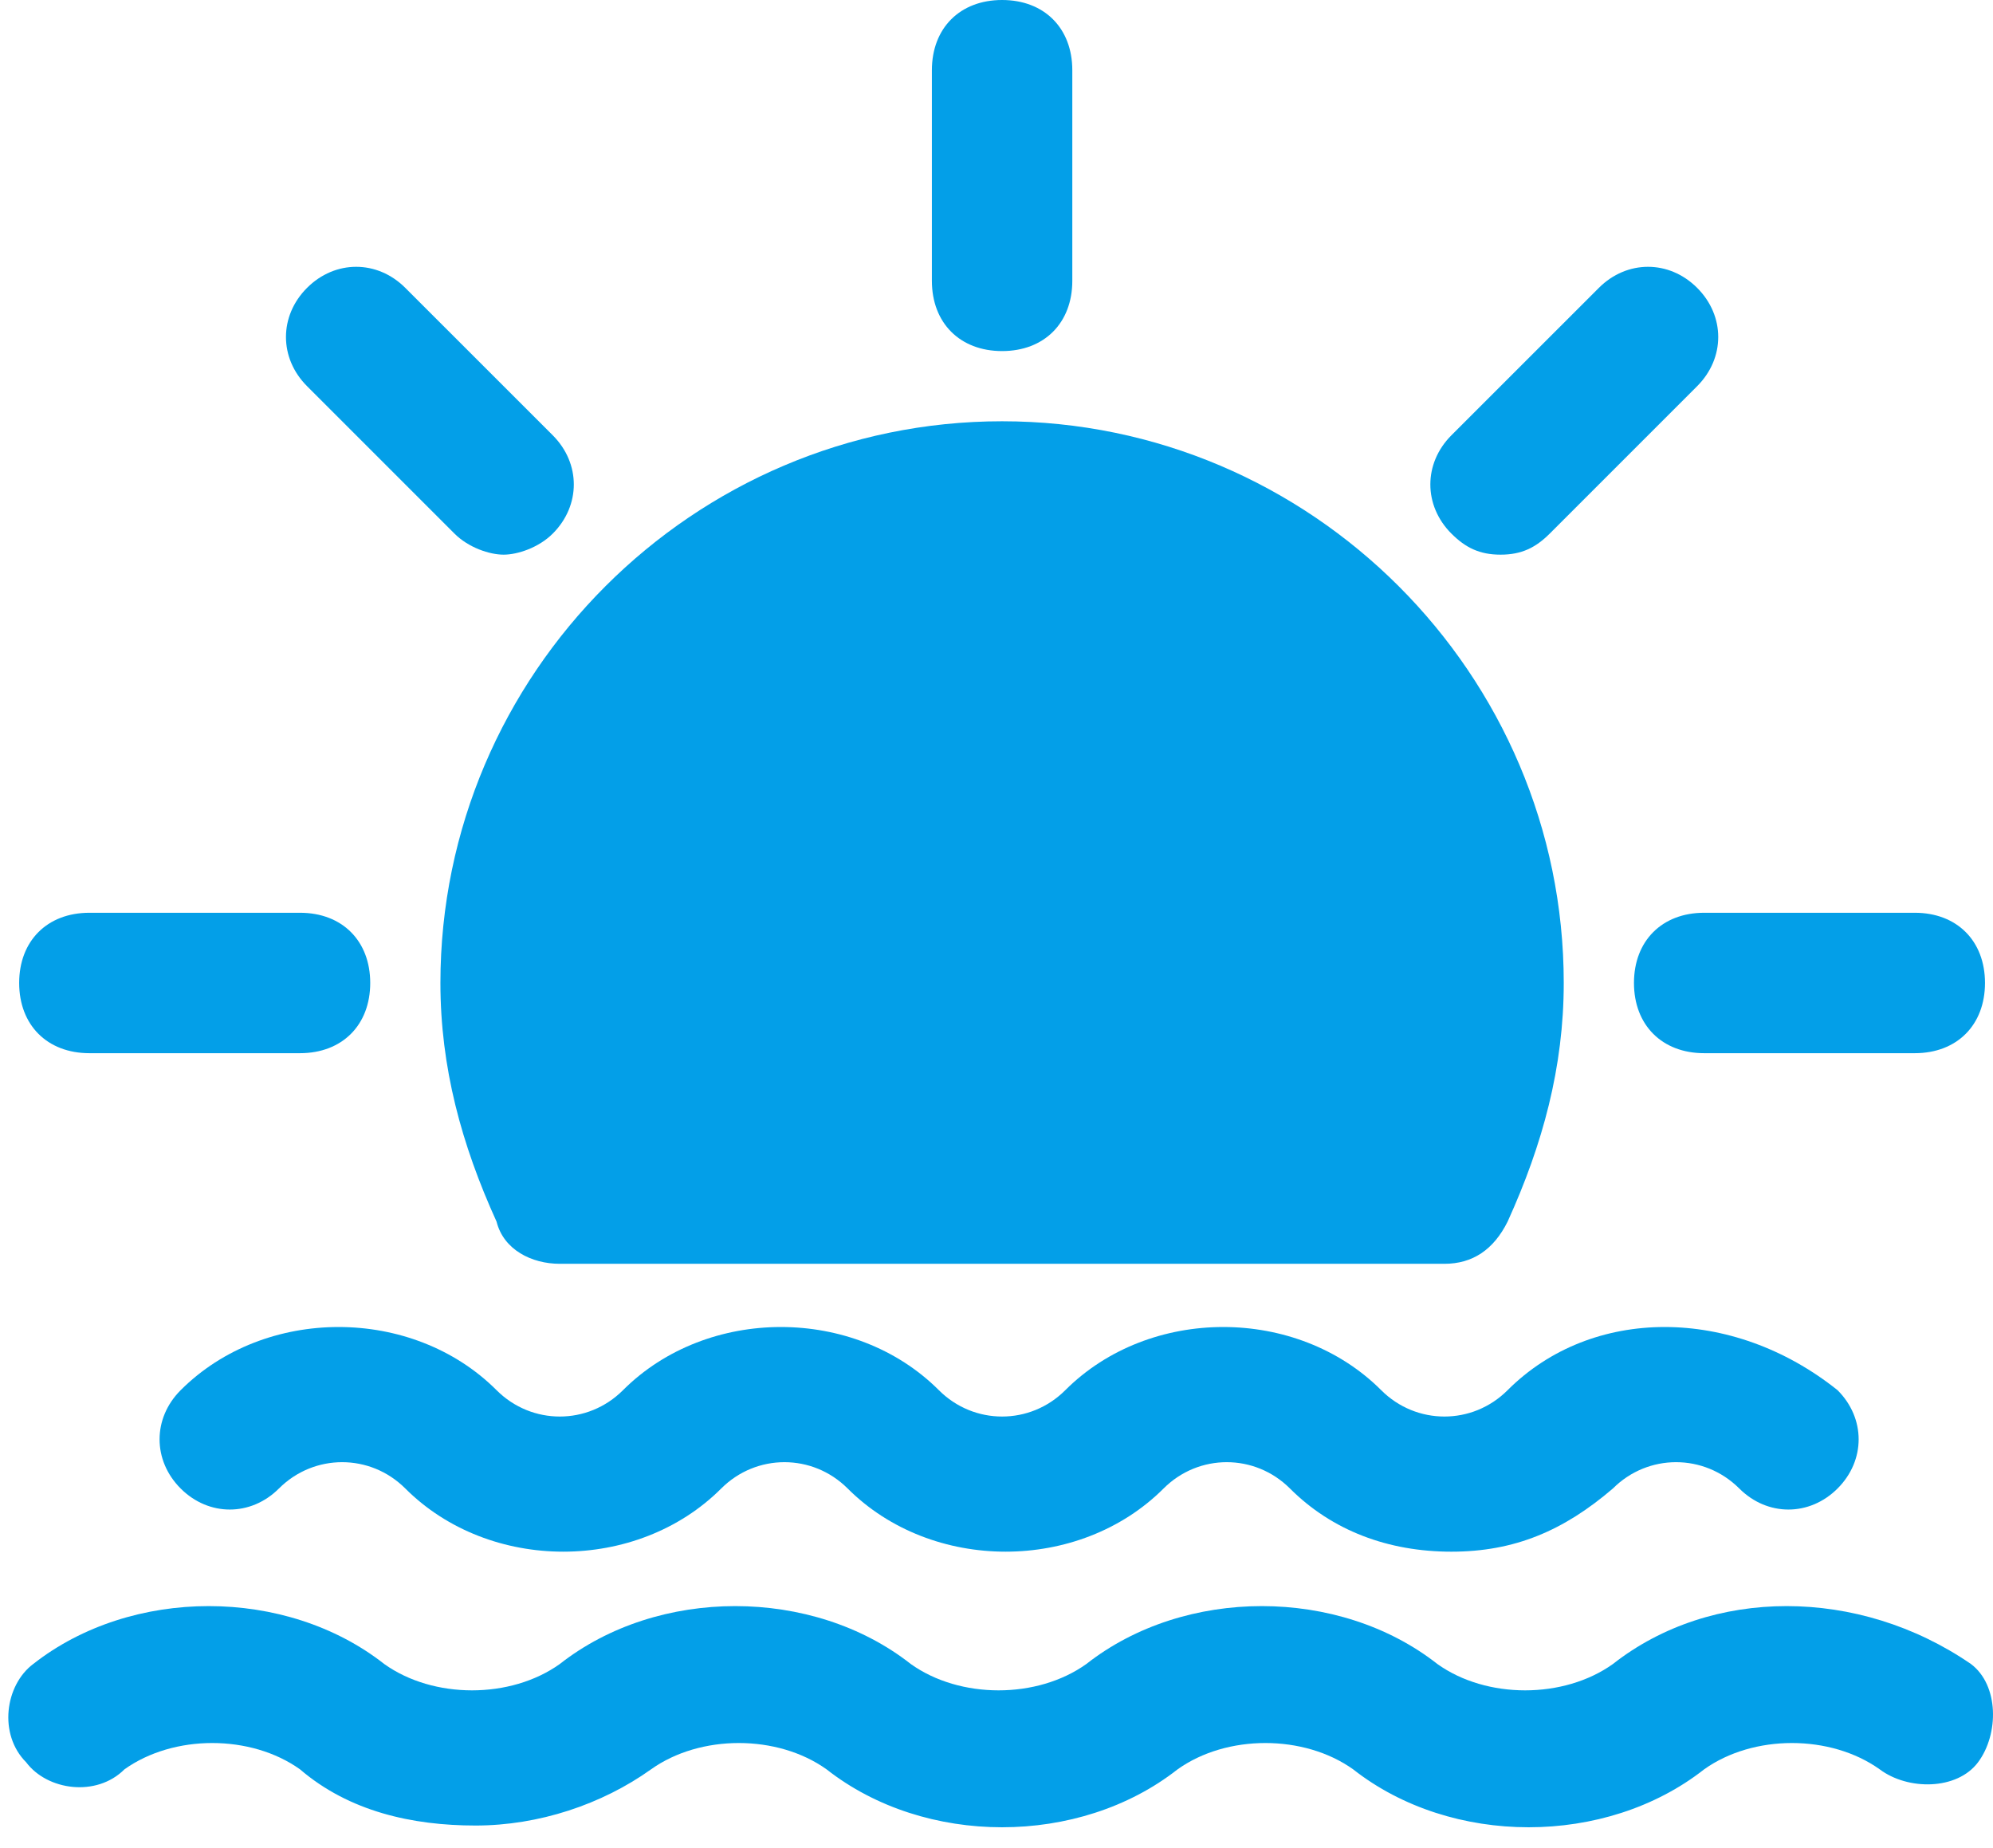 <?xml version="1.0" encoding="UTF-8"?> <svg xmlns="http://www.w3.org/2000/svg" width="55" height="51" viewBox="0 0 55 51" fill="none"> <path d="M41.604 38.363C40.636 39.332 39.086 39.332 38.117 38.363C35.792 36.038 31.723 36.038 29.398 38.363C28.429 39.332 26.879 39.332 25.91 38.363C23.585 36.038 19.517 36.038 17.192 38.363C16.223 39.332 14.673 39.332 13.704 38.363C11.379 36.038 7.31 36.038 4.985 38.363C4.21 39.138 4.21 40.3 4.985 41.075C5.76 41.85 6.923 41.85 7.698 41.075C8.667 40.107 10.217 40.107 11.185 41.075C13.51 43.4 17.579 43.4 19.904 41.075C20.873 40.107 22.423 40.107 23.392 41.075C25.717 43.4 29.785 43.4 32.111 41.075C33.079 40.107 34.629 40.107 35.598 41.075C36.761 42.238 38.311 42.819 40.054 42.819C41.798 42.819 43.154 42.238 44.511 41.075C45.479 40.107 47.029 40.107 47.998 41.075C48.773 41.85 49.936 41.85 50.711 41.075C51.486 40.3 51.486 39.138 50.711 38.363C47.804 36.038 43.929 36.038 41.604 38.363Z" fill="#039FE8"></path> <path d="M44.511 45.919C43.154 46.888 41.023 46.888 39.667 45.919C36.954 43.788 32.692 43.788 29.979 45.919C28.623 46.888 26.492 46.888 25.135 45.919C22.423 43.788 18.16 43.788 15.448 45.919C14.092 46.888 11.96 46.888 10.604 45.919C7.892 43.788 3.629 43.788 0.916 45.919C0.141 46.501 -0.052 47.857 0.723 48.632C1.304 49.407 2.66 49.6 3.435 48.825C4.792 47.857 6.923 47.857 8.279 48.825C9.635 49.988 11.379 50.376 13.123 50.376C14.867 50.376 16.61 49.794 17.967 48.825C19.323 47.857 21.454 47.857 22.81 48.825C25.523 50.957 29.785 50.957 32.498 48.825C33.854 47.857 35.986 47.857 37.342 48.825C40.054 50.957 44.317 50.957 47.029 48.825C48.386 47.857 50.517 47.857 51.873 48.825C52.648 49.407 54.004 49.407 54.586 48.632C55.167 47.857 55.167 46.501 54.392 45.919C51.292 43.788 47.223 43.788 44.511 45.919Z" fill="#039FE8"></path> <path d="M27.654 9.688C28.817 9.688 29.592 8.913 29.592 7.75V1.938C29.592 0.775 28.817 0 27.654 0C26.492 0 25.717 0.775 25.717 1.938V7.75C25.717 8.913 26.492 9.688 27.654 9.688Z" fill="#039FE8"></path> <path d="M12.542 14.725C12.929 15.112 13.51 15.306 13.898 15.306C14.285 15.306 14.867 15.112 15.254 14.725C16.029 13.95 16.029 12.787 15.254 12.012L11.185 7.944C10.41 7.169 9.248 7.169 8.473 7.944C7.698 8.719 7.698 9.881 8.473 10.656L12.542 14.725Z" fill="#039FE8"></path> <path d="M2.467 29.063H8.279C9.442 29.063 10.217 28.288 10.217 27.125C10.217 25.963 9.442 25.188 8.279 25.188H2.467C1.304 25.188 0.529 25.963 0.529 27.125C0.529 28.288 1.304 29.063 2.467 29.063Z" fill="#039FE8"></path> <path d="M45.092 27.125C45.092 28.288 45.867 29.063 47.029 29.063H52.842C54.004 29.063 54.779 28.288 54.779 27.125C54.779 25.963 54.004 25.188 52.842 25.188H47.029C45.867 25.188 45.092 25.963 45.092 27.125Z" fill="#039FE8"></path> <path d="M41.411 15.306C41.992 15.306 42.379 15.112 42.767 14.725L46.836 10.656C47.611 9.881 47.611 8.719 46.836 7.944C46.061 7.169 44.898 7.169 44.123 7.944L40.054 12.012C39.279 12.787 39.279 13.95 40.054 14.725C40.442 15.112 40.829 15.306 41.411 15.306Z" fill="#039FE8"></path> <path d="M13.704 33.713C13.898 34.488 14.673 34.875 15.448 34.875H39.861C40.636 34.875 41.217 34.488 41.604 33.713C42.573 31.582 43.154 29.45 43.154 27.125C43.154 18.6 36.179 11.625 27.654 11.625C19.129 11.625 12.154 18.6 12.154 27.125C12.154 29.45 12.735 31.582 13.704 33.713Z" fill="#039FE8"></path> </svg> 